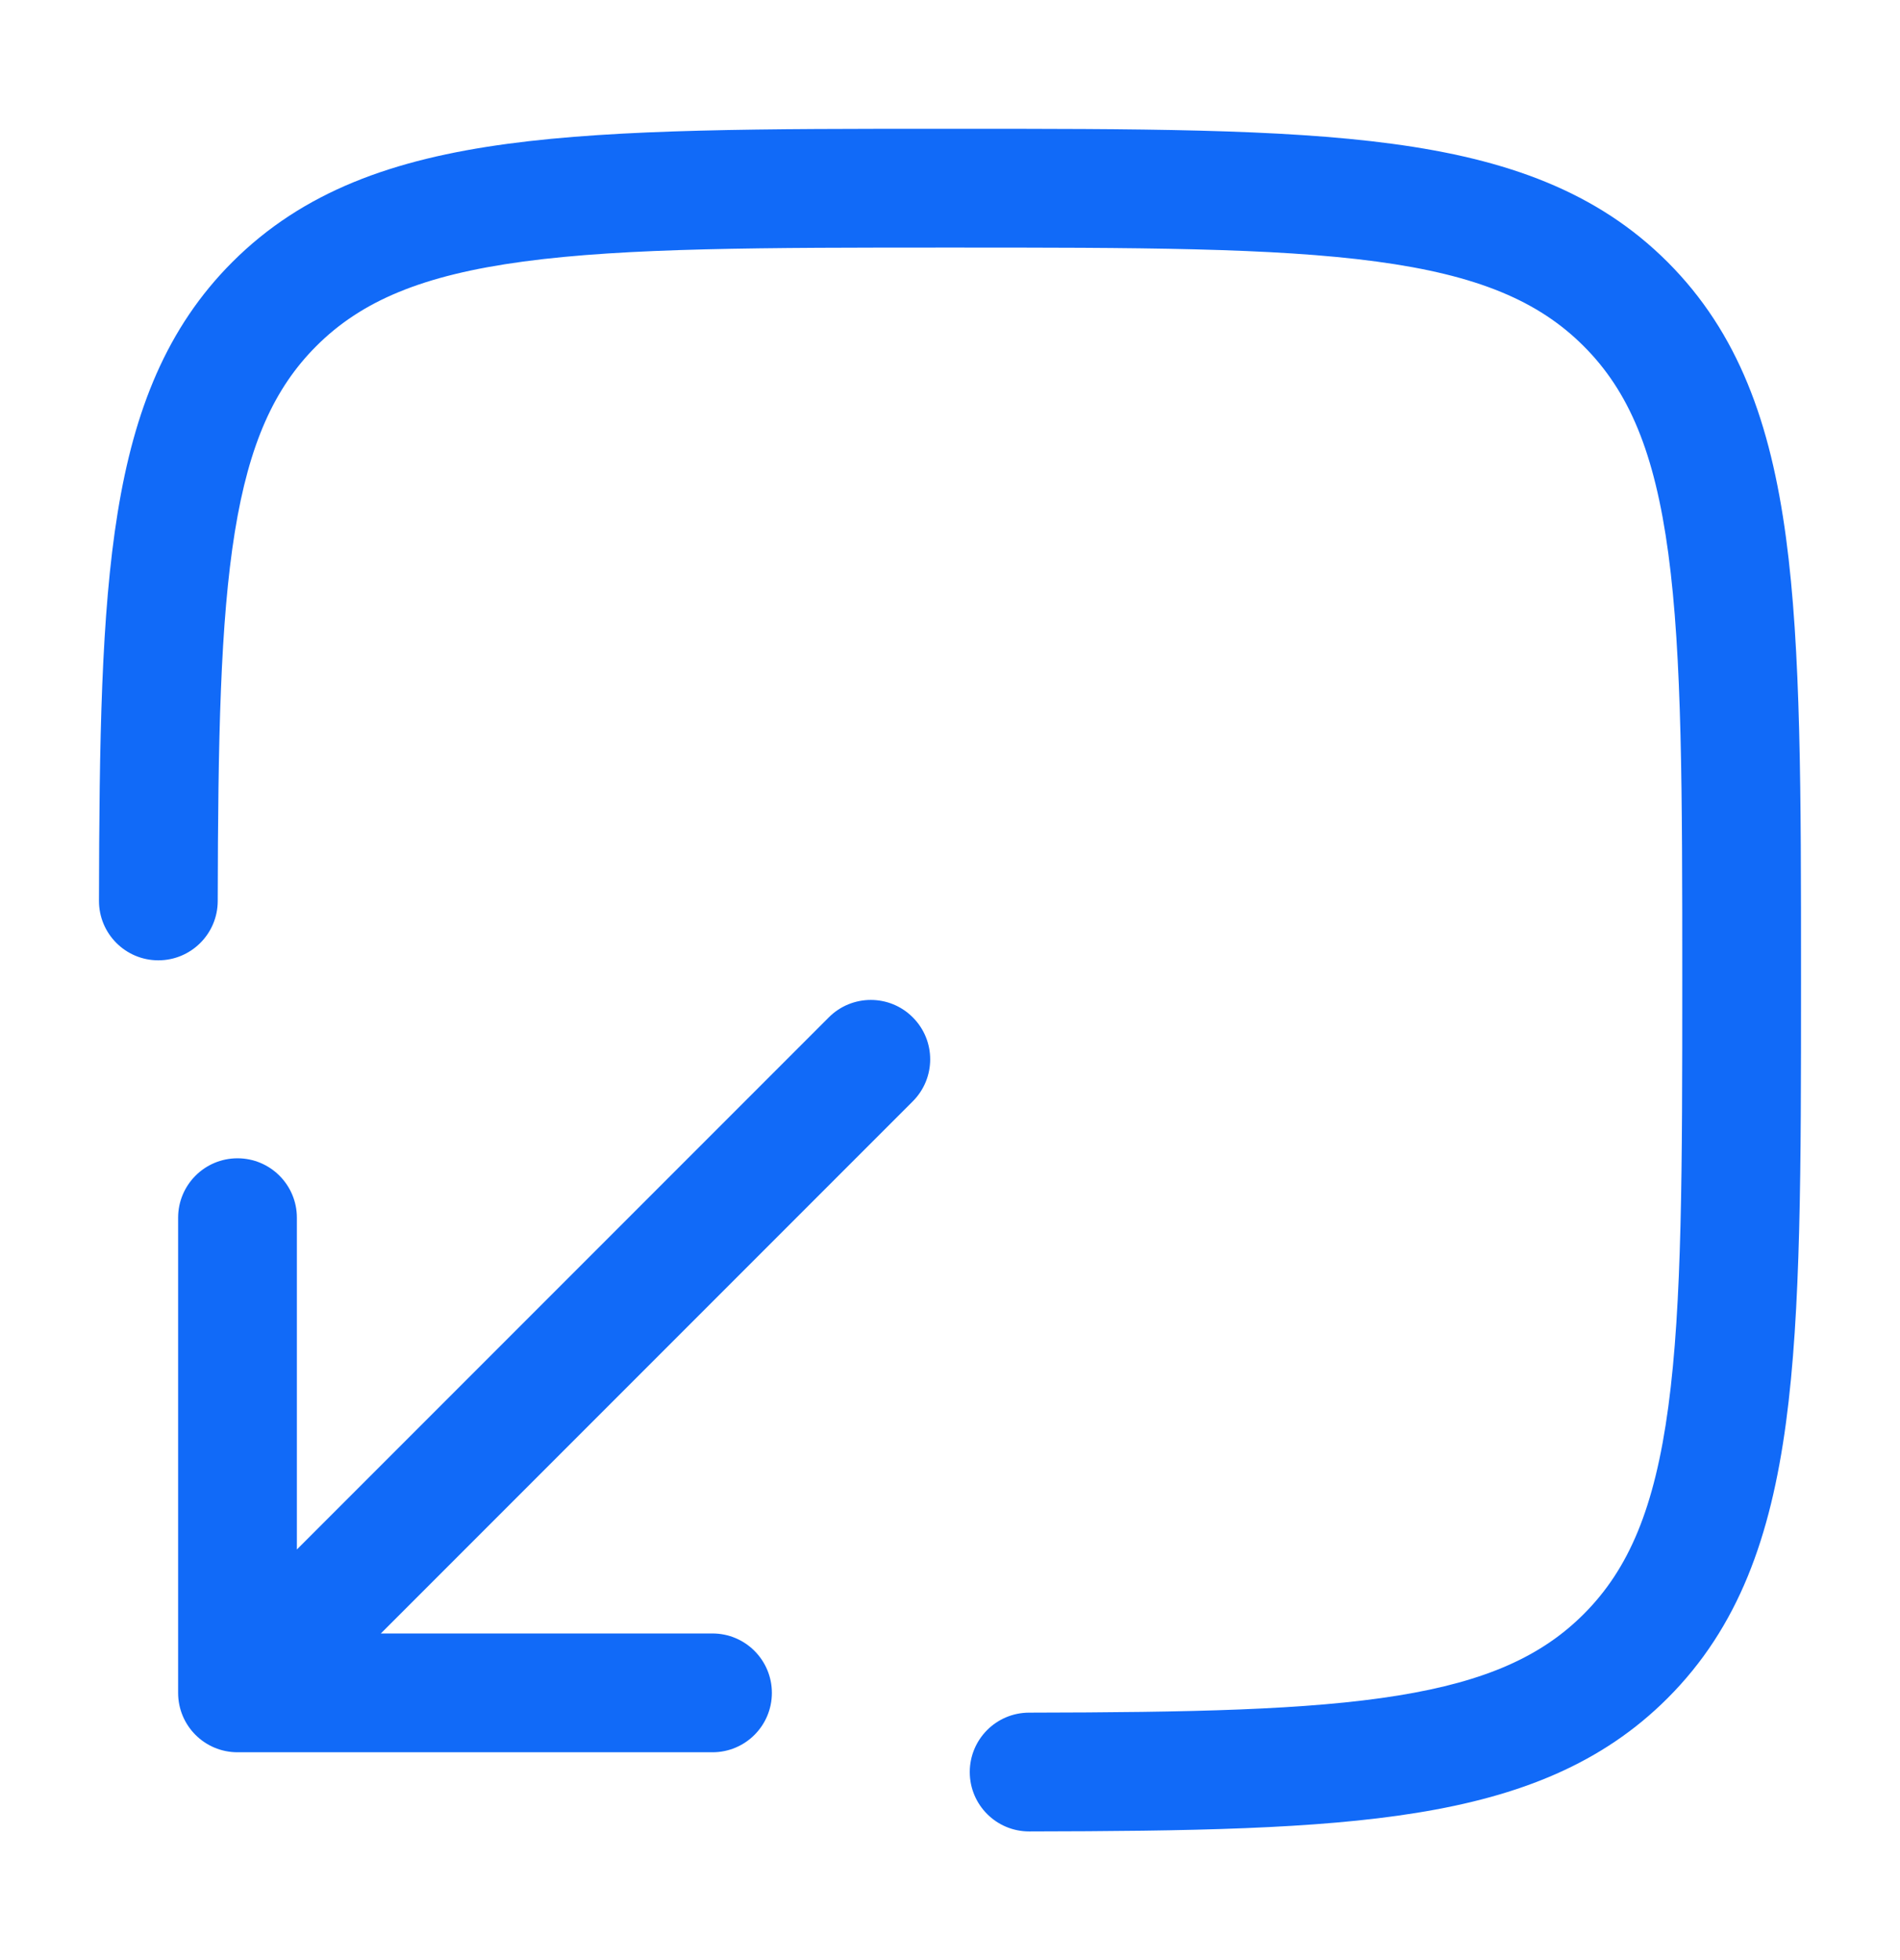 <svg xmlns="http://www.w3.org/2000/svg" width="32" height="33" viewBox="0 0 32 33" fill="none"><path d="M15.923 2.168C12.845 2.168 10.433 2.168 8.551 2.421C6.625 2.68 5.105 3.22 3.912 4.413C2.807 5.518 2.261 6.904 1.981 8.635C1.705 10.338 1.672 12.479 1.667 15.166C1.666 15.719 2.113 16.167 2.665 16.168C3.217 16.169 3.666 15.722 3.667 15.17C3.672 12.45 3.71 10.472 3.955 8.955C4.196 7.467 4.621 6.533 5.326 5.828C6.085 5.068 7.113 4.632 8.818 4.403C10.551 4.17 12.829 4.168 16 4.168C19.171 4.168 21.448 4.17 23.181 4.403C24.886 4.632 25.914 5.068 26.673 5.828C27.433 6.587 27.869 7.615 28.098 9.319C28.331 11.053 28.333 13.33 28.333 16.501C28.333 19.672 28.331 21.95 28.098 23.683C27.869 25.388 27.433 26.415 26.673 27.175C25.968 27.88 25.034 28.305 23.546 28.546C22.029 28.791 20.051 28.829 17.331 28.834C16.779 28.835 16.332 29.283 16.333 29.836C16.334 30.388 16.782 30.835 17.335 30.834C20.022 30.829 22.163 30.796 23.865 30.52C25.597 30.24 26.983 29.694 28.087 28.589C29.28 27.396 29.821 25.876 30.08 23.95C30.333 22.068 30.333 19.656 30.333 16.578V16.425C30.333 13.347 30.333 10.935 30.08 9.053C29.821 7.127 29.28 5.607 28.087 4.413C26.894 3.22 25.374 2.68 23.448 2.421C21.566 2.168 19.154 2.168 16.076 2.168H15.923Z" fill="#116AF8"></path><path d="M12 29.501C12.552 29.501 13 29.054 13 28.501C13 27.949 12.552 27.501 12 27.501H6.414L15.373 18.542C15.764 18.151 15.764 17.518 15.373 17.128C14.983 16.737 14.35 16.737 13.959 17.128L5 26.087V20.501C5 19.949 4.552 19.501 4 19.501C3.447 19.501 3 19.949 3 20.501V28.501C3 29.054 3.447 29.501 4 29.501H12Z" fill="#116AF8"></path></svg>